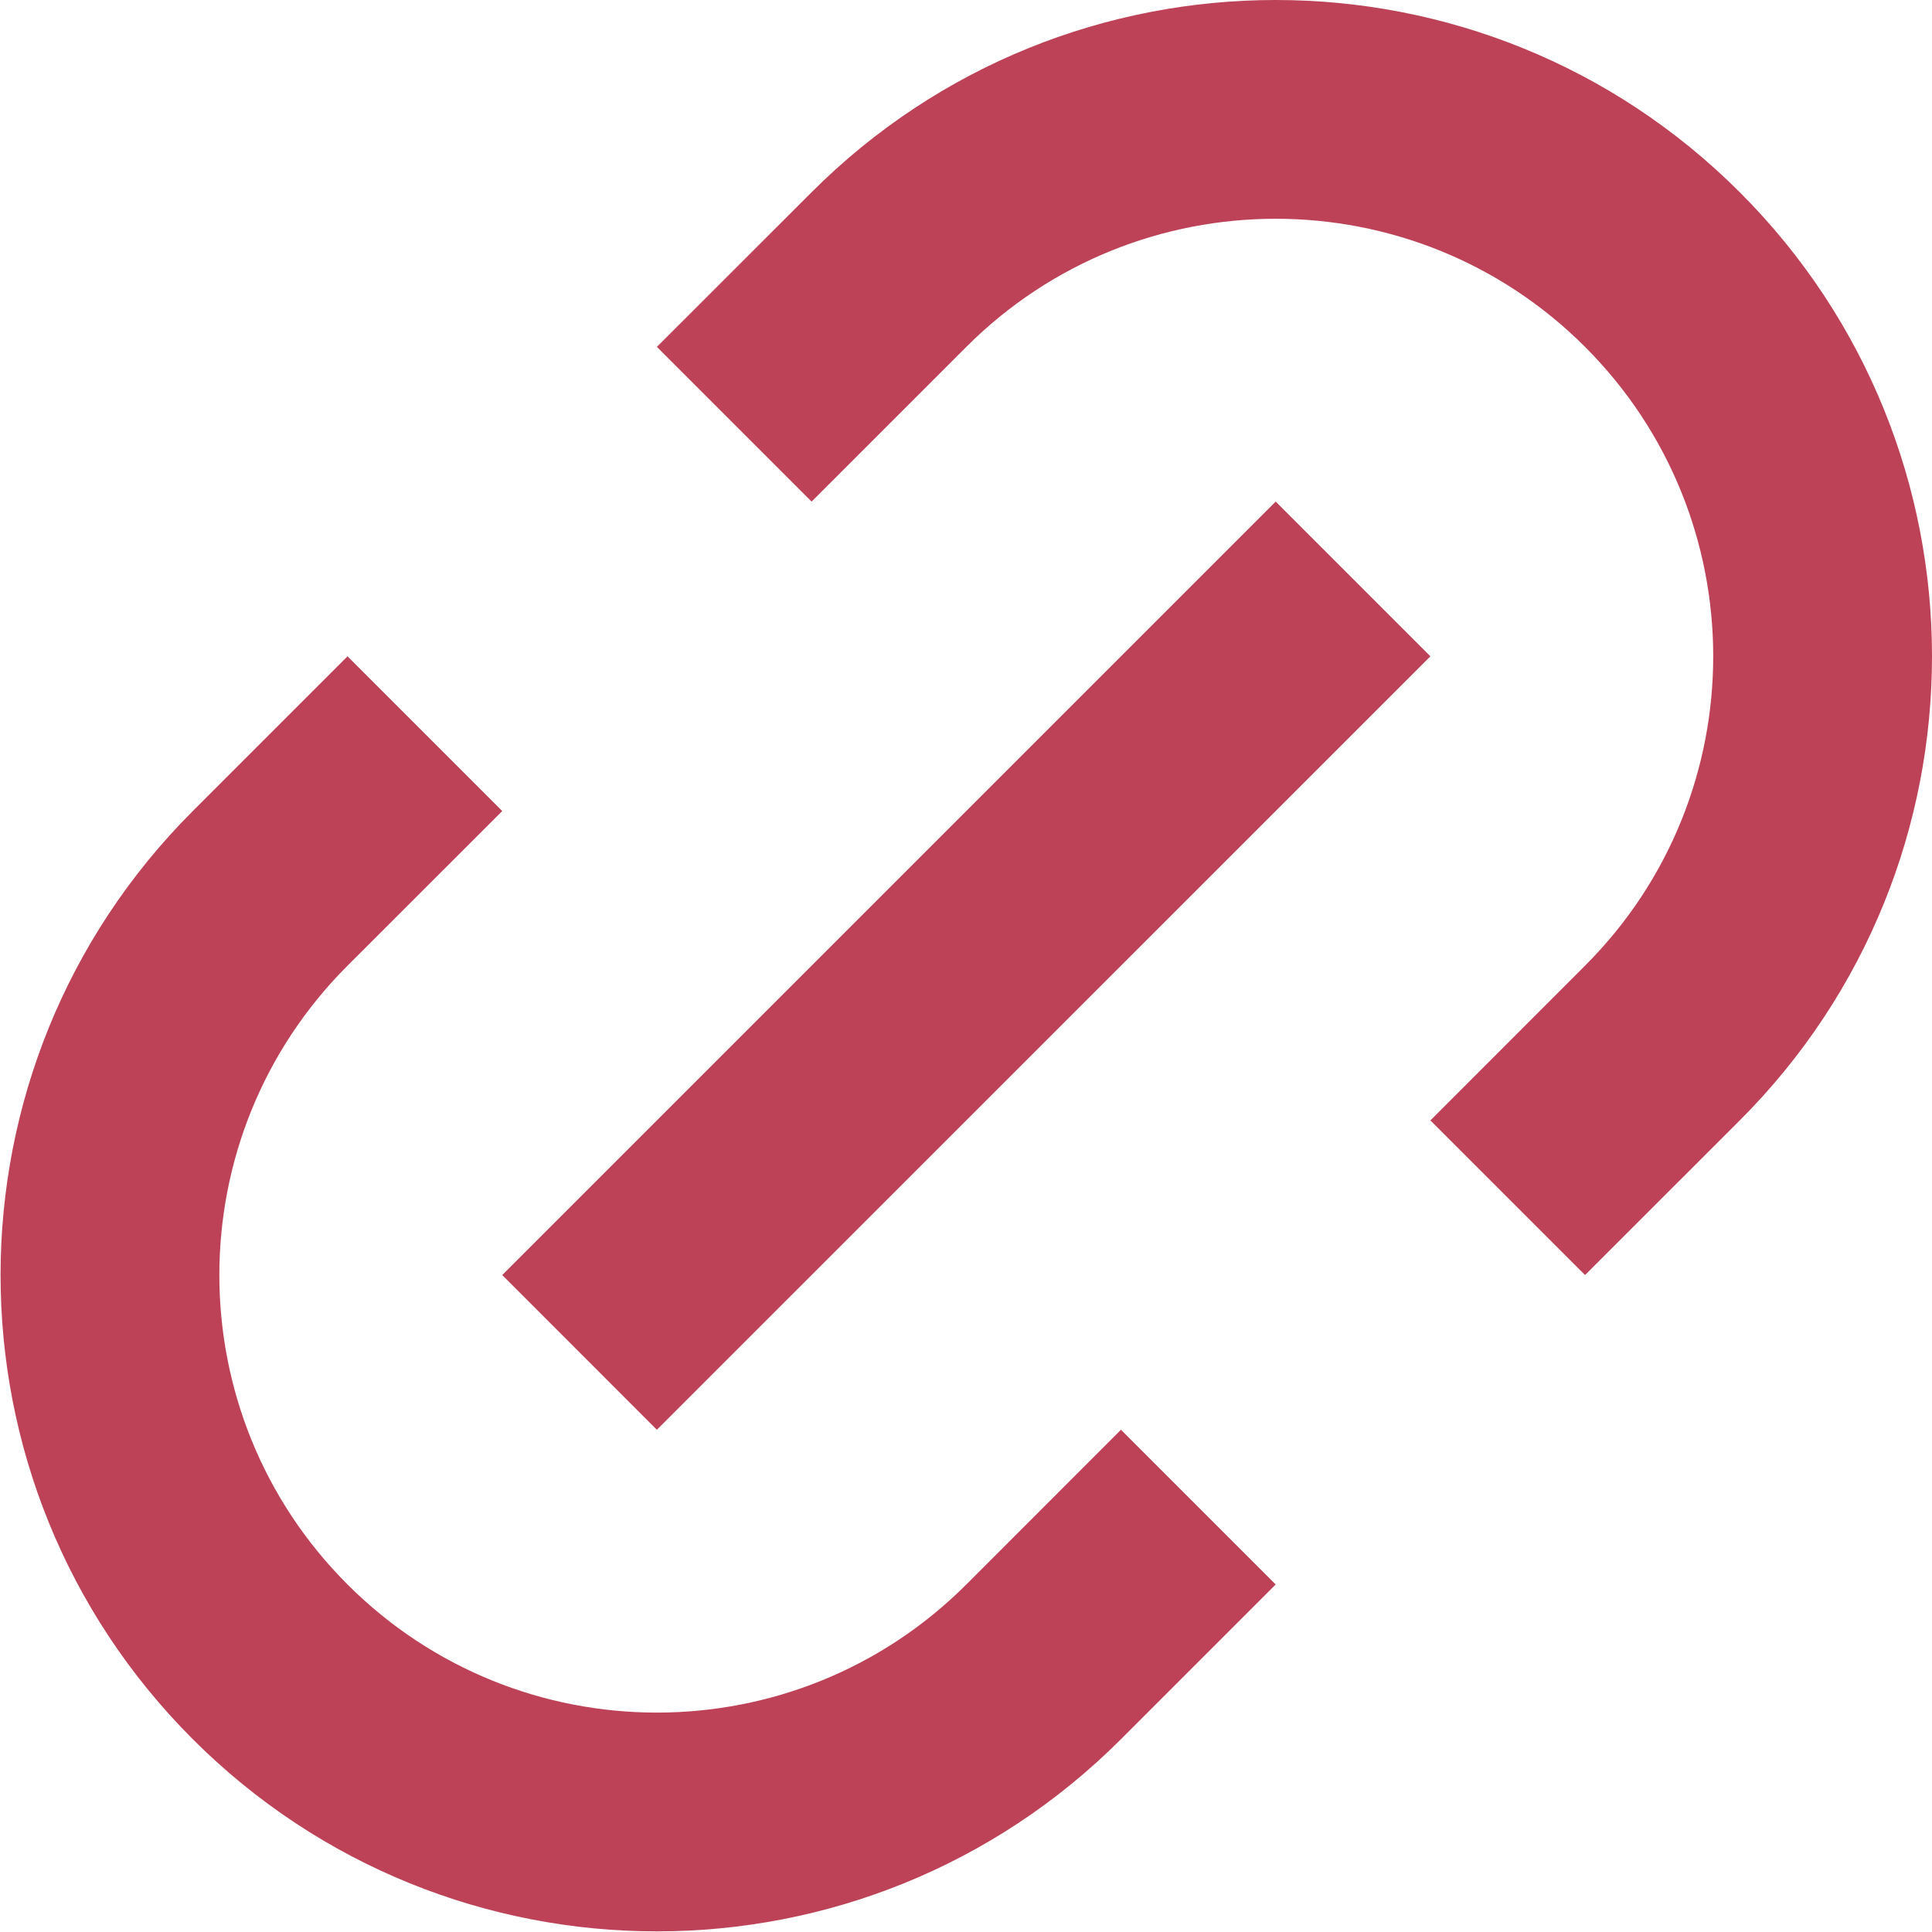 <?xml version="1.0" encoding="UTF-8" standalone="no"?>
<!DOCTYPE svg PUBLIC "-//W3C//DTD SVG 1.1//EN" "http://www.w3.org/Graphics/SVG/1.1/DTD/svg11.dtd">
<!-- Created with Vectornator (http://vectornator.io/) -->
<svg height="100%" stroke-miterlimit="10" style="fill-rule:nonzero;clip-rule:evenodd;stroke-linecap:round;stroke-linejoin:round;" version="1.1" viewBox="0 0 24 24" width="100%" xml:space="preserve" xmlns="http://www.w3.org/2000/svg" xmlns:vectornator="http://vectornator.io" xmlns:xlink="http://www.w3.org/1999/xlink">
<defs/>
<clipPath id="ArtboardFrame">
<rect height="24" width="24" x="0" y="0"/>
</clipPath>
<g clip-path="url(#ArtboardFrame)" id="Untitled" vectornator:layerName="Untitled">
<path d="M19.69 15.839L17.769 13.918L19.69 11.996C21.813 9.874 21.813 6.432 19.69 4.309C17.568 2.187 14.126 2.187 12.004 4.309L10.082 6.231L8.16 4.309L10.082 2.388C13.266-0.796 18.428-0.796 21.612 2.388C24.796 5.572 24.796 10.734 21.612 13.918L19.69 15.839ZM15.847 19.683L13.925 21.605C10.741 24.788 5.579 24.788 2.395 21.605C-0.789 18.421-0.789 13.258 2.395 10.075L4.317 8.153L6.239 10.075L4.317 11.996C2.194 14.119 2.194 17.56 4.317 19.683C6.44 21.805 9.881 21.805 12.004 19.683L13.925 17.761L15.847 19.683ZM15.847 6.231L17.769 8.153L8.16 17.761L6.239 15.839L15.847 6.231Z" fill="#bd4257" fill-rule="nonzero" opacity="1" stroke="none" vectornator:layerName="path"/>
</g>
</svg>
